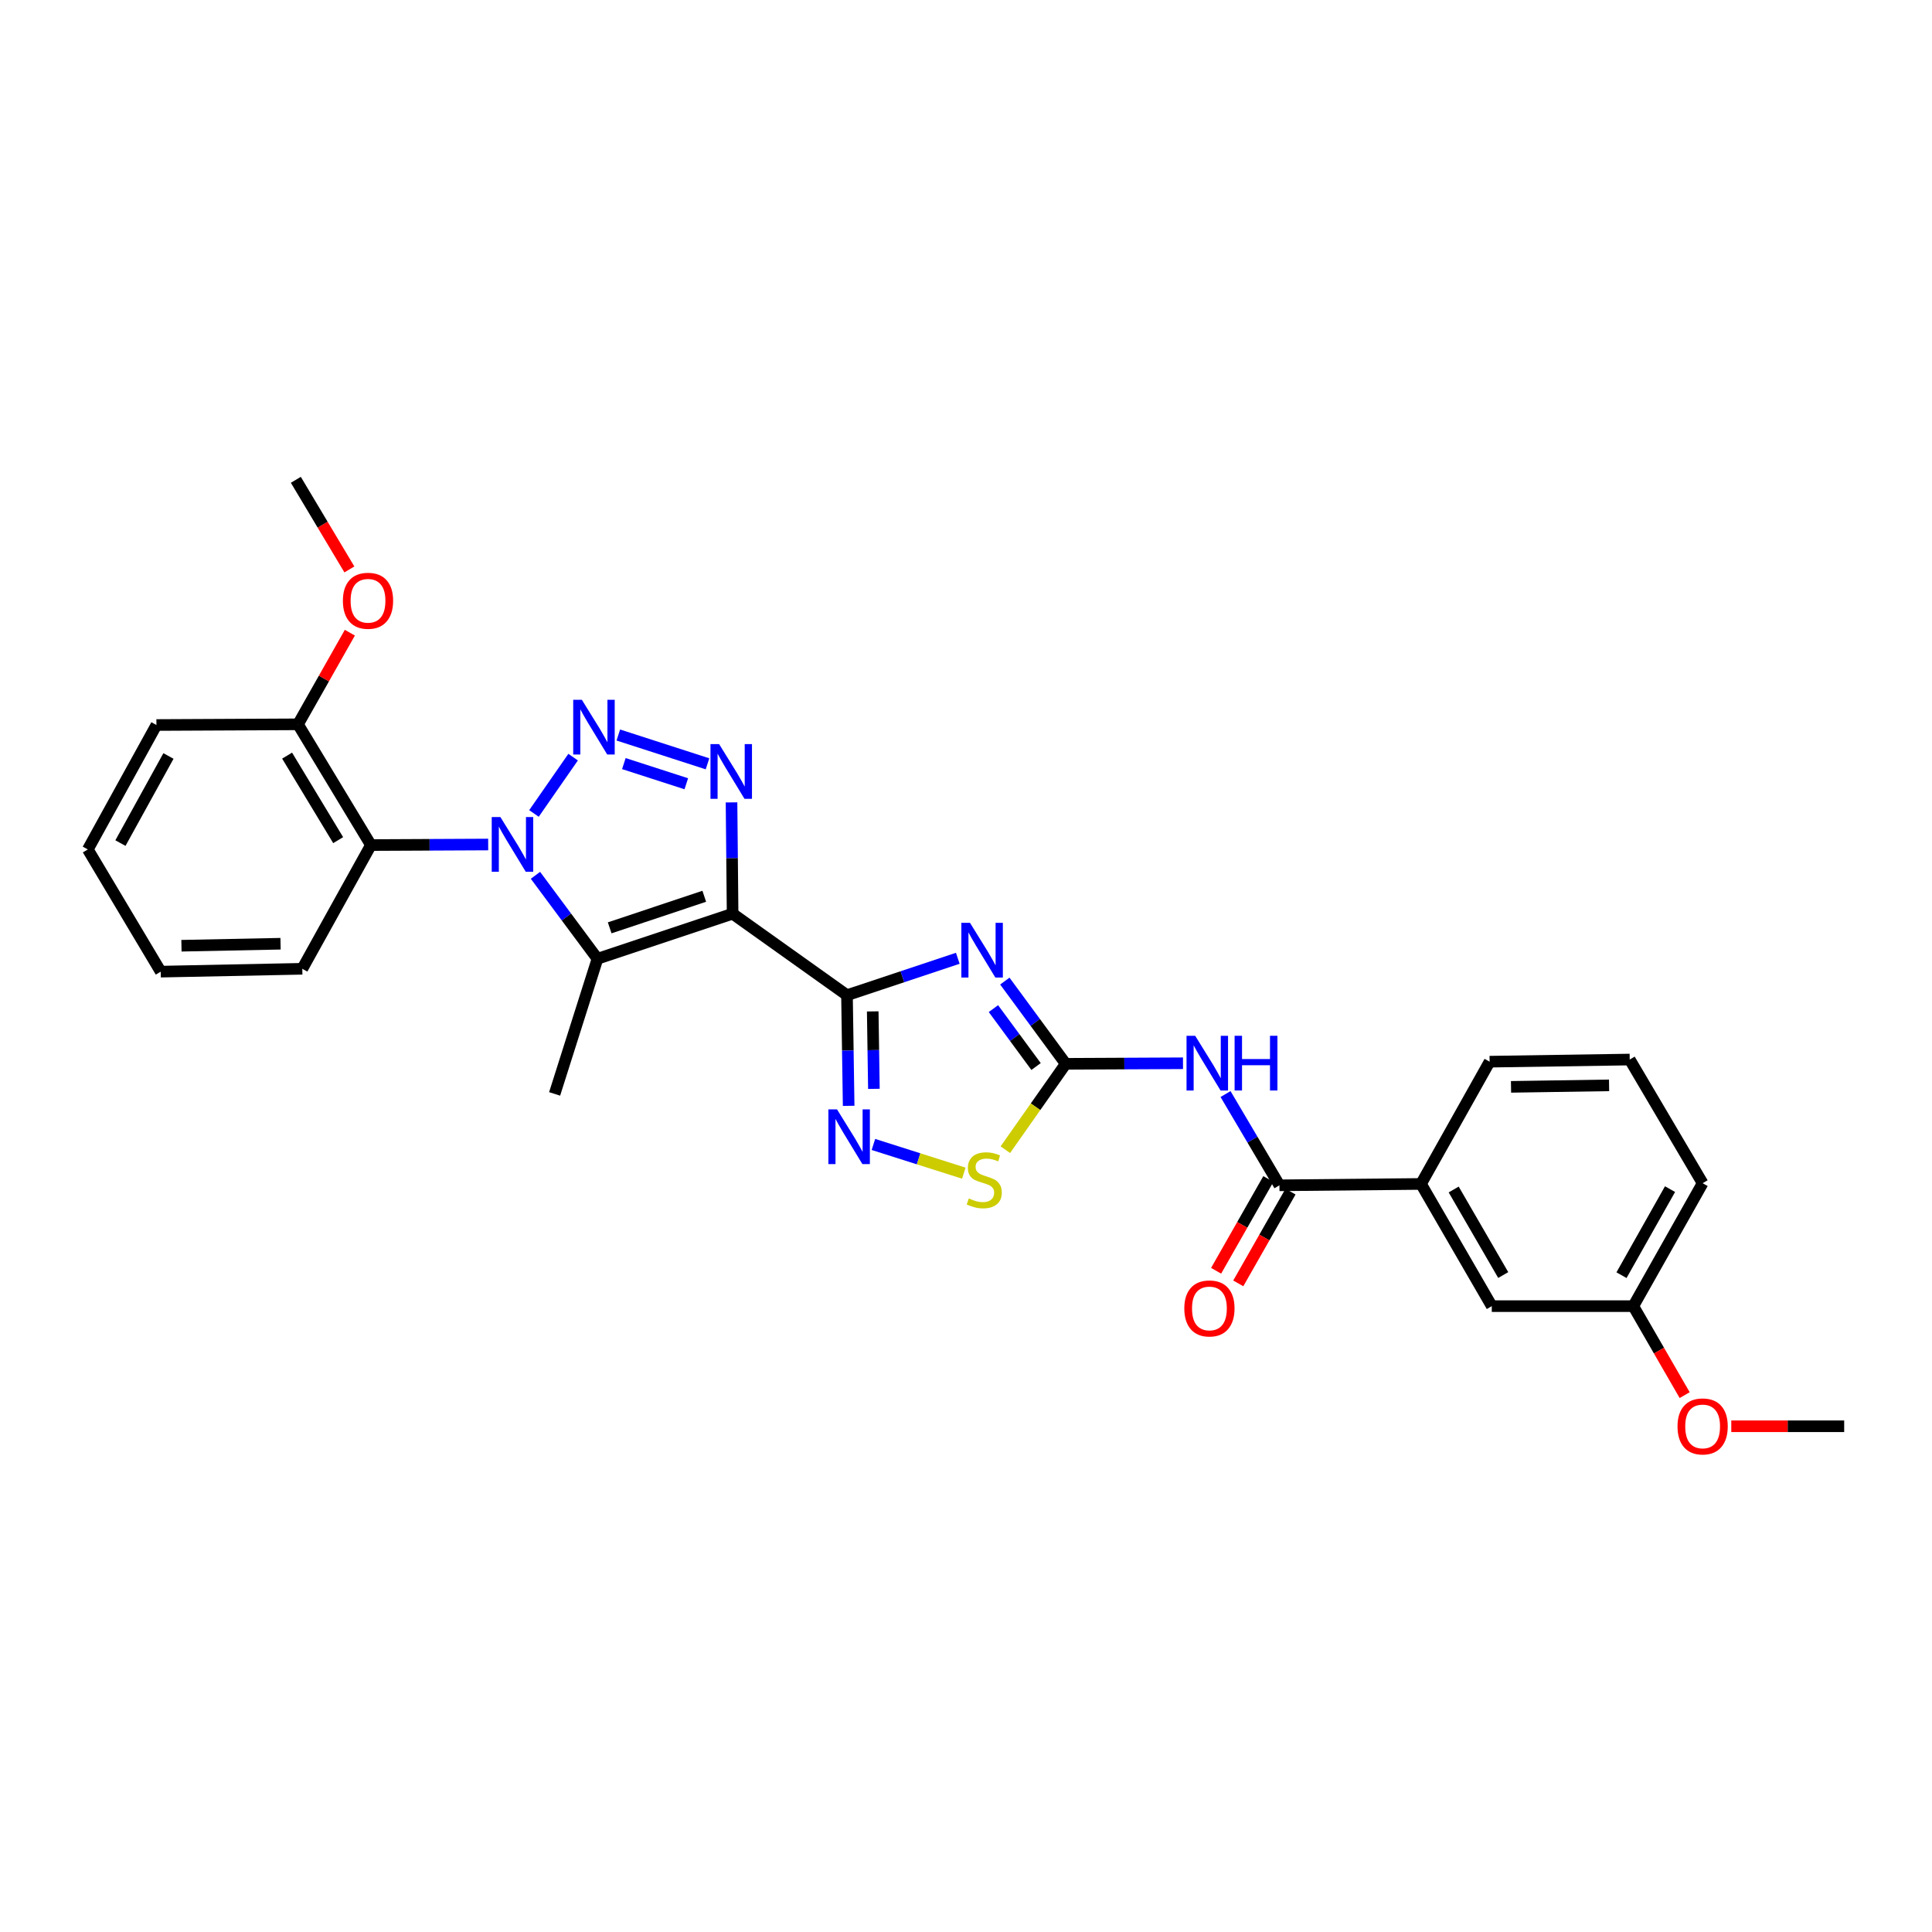 <?xml version='1.0' encoding='iso-8859-1'?>
<svg version='1.1' baseProfile='full'
              xmlns='http://www.w3.org/2000/svg'
                      xmlns:rdkit='http://www.rdkit.org/xml'
                      xmlns:xlink='http://www.w3.org/1999/xlink'
                  xml:space='preserve'
width='1000px' height='1000px' viewBox='0 0 1000 1000'>
<!-- END OF HEADER -->
<rect style='opacity:1.0;fill:#FFFFFF;stroke:none' width='1000' height='1000' x='0' y='0'> </rect>
<path class='bond-1' d='M 379.194,472.933 L 438.398,515.108' style='fill:none;fill-rule:evenodd;stroke:#000000;stroke-width:6px;stroke-linecap:butt;stroke-linejoin:miter;stroke-opacity:1' />
<path class='bond-4' d='M 379.194,472.933 L 309.25,496.26' style='fill:none;fill-rule:evenodd;stroke:#000000;stroke-width:6px;stroke-linecap:butt;stroke-linejoin:miter;stroke-opacity:1' />
<path class='bond-4' d='M 364.528,463.914 L 315.567,480.243' style='fill:none;fill-rule:evenodd;stroke:#000000;stroke-width:6px;stroke-linecap:butt;stroke-linejoin:miter;stroke-opacity:1' />
<path class='bond-5' d='M 379.194,472.933 L 378.916,444.125' style='fill:none;fill-rule:evenodd;stroke:#000000;stroke-width:6px;stroke-linecap:butt;stroke-linejoin:miter;stroke-opacity:1' />
<path class='bond-5' d='M 378.916,444.125 L 378.637,415.317' style='fill:none;fill-rule:evenodd;stroke:#0000FF;stroke-width:6px;stroke-linecap:butt;stroke-linejoin:miter;stroke-opacity:1' />
<path class='bond-0' d='M 277.149,453.06 L 293.199,474.66' style='fill:none;fill-rule:evenodd;stroke:#0000FF;stroke-width:6px;stroke-linecap:butt;stroke-linejoin:miter;stroke-opacity:1' />
<path class='bond-0' d='M 293.199,474.66 L 309.25,496.26' style='fill:none;fill-rule:evenodd;stroke:#000000;stroke-width:6px;stroke-linecap:butt;stroke-linejoin:miter;stroke-opacity:1' />
<path class='bond-9' d='M 252.685,437.116 L 222.339,437.262' style='fill:none;fill-rule:evenodd;stroke:#0000FF;stroke-width:6px;stroke-linecap:butt;stroke-linejoin:miter;stroke-opacity:1' />
<path class='bond-9' d='M 222.339,437.262 L 191.992,437.407' style='fill:none;fill-rule:evenodd;stroke:#000000;stroke-width:6px;stroke-linecap:butt;stroke-linejoin:miter;stroke-opacity:1' />
<path class='bond-29' d='M 276.382,421.048 L 296.646,391.89' style='fill:none;fill-rule:evenodd;stroke:#0000FF;stroke-width:6px;stroke-linecap:butt;stroke-linejoin:miter;stroke-opacity:1' />
<path class='bond-3' d='M 438.398,515.108 L 467.075,505.561' style='fill:none;fill-rule:evenodd;stroke:#000000;stroke-width:6px;stroke-linecap:butt;stroke-linejoin:miter;stroke-opacity:1' />
<path class='bond-3' d='M 467.075,505.561 L 495.752,496.014' style='fill:none;fill-rule:evenodd;stroke:#0000FF;stroke-width:6px;stroke-linecap:butt;stroke-linejoin:miter;stroke-opacity:1' />
<path class='bond-7' d='M 438.398,515.108 L 438.831,543.744' style='fill:none;fill-rule:evenodd;stroke:#000000;stroke-width:6px;stroke-linecap:butt;stroke-linejoin:miter;stroke-opacity:1' />
<path class='bond-7' d='M 438.831,543.744 L 439.264,572.381' style='fill:none;fill-rule:evenodd;stroke:#0000FF;stroke-width:6px;stroke-linecap:butt;stroke-linejoin:miter;stroke-opacity:1' />
<path class='bond-7' d='M 451.722,523.499 L 452.025,543.545' style='fill:none;fill-rule:evenodd;stroke:#000000;stroke-width:6px;stroke-linecap:butt;stroke-linejoin:miter;stroke-opacity:1' />
<path class='bond-7' d='M 452.025,543.545 L 452.328,563.591' style='fill:none;fill-rule:evenodd;stroke:#0000FF;stroke-width:6px;stroke-linecap:butt;stroke-linejoin:miter;stroke-opacity:1' />
<path class='bond-2' d='M 320.038,380.442 L 366.207,395.352' style='fill:none;fill-rule:evenodd;stroke:#0000FF;stroke-width:6px;stroke-linecap:butt;stroke-linejoin:miter;stroke-opacity:1' />
<path class='bond-2' d='M 322.908,395.235 L 355.227,405.672' style='fill:none;fill-rule:evenodd;stroke:#0000FF;stroke-width:6px;stroke-linecap:butt;stroke-linejoin:miter;stroke-opacity:1' />
<path class='bond-6' d='M 520.1,507.81 L 535.859,529.222' style='fill:none;fill-rule:evenodd;stroke:#0000FF;stroke-width:6px;stroke-linecap:butt;stroke-linejoin:miter;stroke-opacity:1' />
<path class='bond-6' d='M 535.859,529.222 L 551.617,550.633' style='fill:none;fill-rule:evenodd;stroke:#000000;stroke-width:6px;stroke-linecap:butt;stroke-linejoin:miter;stroke-opacity:1' />
<path class='bond-6' d='M 514.2,522.055 L 525.231,537.043' style='fill:none;fill-rule:evenodd;stroke:#0000FF;stroke-width:6px;stroke-linecap:butt;stroke-linejoin:miter;stroke-opacity:1' />
<path class='bond-6' d='M 525.231,537.043 L 536.262,552.031' style='fill:none;fill-rule:evenodd;stroke:#000000;stroke-width:6px;stroke-linecap:butt;stroke-linejoin:miter;stroke-opacity:1' />
<path class='bond-16' d='M 309.25,496.26 L 287.074,566.204' style='fill:none;fill-rule:evenodd;stroke:#000000;stroke-width:6px;stroke-linecap:butt;stroke-linejoin:miter;stroke-opacity:1' />
<path class='bond-8' d='M 551.617,550.633 L 581.967,550.487' style='fill:none;fill-rule:evenodd;stroke:#000000;stroke-width:6px;stroke-linecap:butt;stroke-linejoin:miter;stroke-opacity:1' />
<path class='bond-8' d='M 581.967,550.487 L 612.317,550.342' style='fill:none;fill-rule:evenodd;stroke:#0000FF;stroke-width:6px;stroke-linecap:butt;stroke-linejoin:miter;stroke-opacity:1' />
<path class='bond-30' d='M 551.617,550.633 L 535.989,572.854' style='fill:none;fill-rule:evenodd;stroke:#000000;stroke-width:6px;stroke-linecap:butt;stroke-linejoin:miter;stroke-opacity:1' />
<path class='bond-30' d='M 535.989,572.854 L 520.362,595.076' style='fill:none;fill-rule:evenodd;stroke:#CCCC00;stroke-width:6px;stroke-linecap:butt;stroke-linejoin:miter;stroke-opacity:1' />
<path class='bond-11' d='M 452.08,592.368 L 475.472,599.799' style='fill:none;fill-rule:evenodd;stroke:#0000FF;stroke-width:6px;stroke-linecap:butt;stroke-linejoin:miter;stroke-opacity:1' />
<path class='bond-11' d='M 475.472,599.799 L 498.865,607.23' style='fill:none;fill-rule:evenodd;stroke:#CCCC00;stroke-width:6px;stroke-linecap:butt;stroke-linejoin:miter;stroke-opacity:1' />
<path class='bond-10' d='M 634.336,566.277 L 648.284,589.898' style='fill:none;fill-rule:evenodd;stroke:#0000FF;stroke-width:6px;stroke-linecap:butt;stroke-linejoin:miter;stroke-opacity:1' />
<path class='bond-10' d='M 648.284,589.898 L 662.233,613.518' style='fill:none;fill-rule:evenodd;stroke:#000000;stroke-width:6px;stroke-linecap:butt;stroke-linejoin:miter;stroke-opacity:1' />
<path class='bond-13' d='M 191.992,437.407 L 154.238,374.911' style='fill:none;fill-rule:evenodd;stroke:#000000;stroke-width:6px;stroke-linecap:butt;stroke-linejoin:miter;stroke-opacity:1' />
<path class='bond-13' d='M 175.034,434.856 L 148.606,391.109' style='fill:none;fill-rule:evenodd;stroke:#000000;stroke-width:6px;stroke-linecap:butt;stroke-linejoin:miter;stroke-opacity:1' />
<path class='bond-18' d='M 191.992,437.407 L 156.466,501.443' style='fill:none;fill-rule:evenodd;stroke:#000000;stroke-width:6px;stroke-linecap:butt;stroke-linejoin:miter;stroke-opacity:1' />
<path class='bond-12' d='M 662.233,613.518 L 735.513,612.807' style='fill:none;fill-rule:evenodd;stroke:#000000;stroke-width:6px;stroke-linecap:butt;stroke-linejoin:miter;stroke-opacity:1' />
<path class='bond-14' d='M 656.499,610.253 L 642.979,634.001' style='fill:none;fill-rule:evenodd;stroke:#000000;stroke-width:6px;stroke-linecap:butt;stroke-linejoin:miter;stroke-opacity:1' />
<path class='bond-14' d='M 642.979,634.001 L 629.458,657.749' style='fill:none;fill-rule:evenodd;stroke:#FF0000;stroke-width:6px;stroke-linecap:butt;stroke-linejoin:miter;stroke-opacity:1' />
<path class='bond-14' d='M 667.967,616.782 L 654.446,640.53' style='fill:none;fill-rule:evenodd;stroke:#000000;stroke-width:6px;stroke-linecap:butt;stroke-linejoin:miter;stroke-opacity:1' />
<path class='bond-14' d='M 654.446,640.53 L 640.925,664.278' style='fill:none;fill-rule:evenodd;stroke:#FF0000;stroke-width:6px;stroke-linecap:butt;stroke-linejoin:miter;stroke-opacity:1' />
<path class='bond-15' d='M 735.513,612.807 L 772.145,676.058' style='fill:none;fill-rule:evenodd;stroke:#000000;stroke-width:6px;stroke-linecap:butt;stroke-linejoin:miter;stroke-opacity:1' />
<path class='bond-15' d='M 752.426,615.681 L 778.069,659.957' style='fill:none;fill-rule:evenodd;stroke:#000000;stroke-width:6px;stroke-linecap:butt;stroke-linejoin:miter;stroke-opacity:1' />
<path class='bond-21' d='M 735.513,612.807 L 771.024,549.526' style='fill:none;fill-rule:evenodd;stroke:#000000;stroke-width:6px;stroke-linecap:butt;stroke-linejoin:miter;stroke-opacity:1' />
<path class='bond-19' d='M 154.238,374.911 L 167.662,351.193' style='fill:none;fill-rule:evenodd;stroke:#000000;stroke-width:6px;stroke-linecap:butt;stroke-linejoin:miter;stroke-opacity:1' />
<path class='bond-19' d='M 167.662,351.193 L 181.087,327.476' style='fill:none;fill-rule:evenodd;stroke:#FF0000;stroke-width:6px;stroke-linecap:butt;stroke-linejoin:miter;stroke-opacity:1' />
<path class='bond-23' d='M 154.238,374.911 L 80.966,375.263' style='fill:none;fill-rule:evenodd;stroke:#000000;stroke-width:6px;stroke-linecap:butt;stroke-linejoin:miter;stroke-opacity:1' />
<path class='bond-17' d='M 772.145,676.058 L 845.396,676.058' style='fill:none;fill-rule:evenodd;stroke:#000000;stroke-width:6px;stroke-linecap:butt;stroke-linejoin:miter;stroke-opacity:1' />
<path class='bond-20' d='M 845.396,676.058 L 858.688,699.087' style='fill:none;fill-rule:evenodd;stroke:#000000;stroke-width:6px;stroke-linecap:butt;stroke-linejoin:miter;stroke-opacity:1' />
<path class='bond-20' d='M 858.688,699.087 L 871.979,722.116' style='fill:none;fill-rule:evenodd;stroke:#FF0000;stroke-width:6px;stroke-linecap:butt;stroke-linejoin:miter;stroke-opacity:1' />
<path class='bond-32' d='M 845.396,676.058 L 881.28,612.425' style='fill:none;fill-rule:evenodd;stroke:#000000;stroke-width:6px;stroke-linecap:butt;stroke-linejoin:miter;stroke-opacity:1' />
<path class='bond-32' d='M 839.284,660.031 L 864.404,615.488' style='fill:none;fill-rule:evenodd;stroke:#000000;stroke-width:6px;stroke-linecap:butt;stroke-linejoin:miter;stroke-opacity:1' />
<path class='bond-27' d='M 156.466,501.443 L 83.194,502.924' style='fill:none;fill-rule:evenodd;stroke:#000000;stroke-width:6px;stroke-linecap:butt;stroke-linejoin:miter;stroke-opacity:1' />
<path class='bond-27' d='M 145.209,488.472 L 93.918,489.509' style='fill:none;fill-rule:evenodd;stroke:#000000;stroke-width:6px;stroke-linecap:butt;stroke-linejoin:miter;stroke-opacity:1' />
<path class='bond-25' d='M 180.838,294.735 L 166.981,271.543' style='fill:none;fill-rule:evenodd;stroke:#FF0000;stroke-width:6px;stroke-linecap:butt;stroke-linejoin:miter;stroke-opacity:1' />
<path class='bond-25' d='M 166.981,271.543 L 153.124,248.351' style='fill:none;fill-rule:evenodd;stroke:#000000;stroke-width:6px;stroke-linecap:butt;stroke-linejoin:miter;stroke-opacity:1' />
<path class='bond-26' d='M 896.112,738.231 L 925.329,738.231' style='fill:none;fill-rule:evenodd;stroke:#FF0000;stroke-width:6px;stroke-linecap:butt;stroke-linejoin:miter;stroke-opacity:1' />
<path class='bond-26' d='M 925.329,738.231 L 954.545,738.231' style='fill:none;fill-rule:evenodd;stroke:#000000;stroke-width:6px;stroke-linecap:butt;stroke-linejoin:miter;stroke-opacity:1' />
<path class='bond-22' d='M 771.024,549.526 L 843.534,548.419' style='fill:none;fill-rule:evenodd;stroke:#000000;stroke-width:6px;stroke-linecap:butt;stroke-linejoin:miter;stroke-opacity:1' />
<path class='bond-22' d='M 782.101,562.554 L 832.858,561.779' style='fill:none;fill-rule:evenodd;stroke:#000000;stroke-width:6px;stroke-linecap:butt;stroke-linejoin:miter;stroke-opacity:1' />
<path class='bond-24' d='M 843.534,548.419 L 881.28,612.425' style='fill:none;fill-rule:evenodd;stroke:#000000;stroke-width:6px;stroke-linecap:butt;stroke-linejoin:miter;stroke-opacity:1' />
<path class='bond-31' d='M 80.966,375.263 L 45.455,439.665' style='fill:none;fill-rule:evenodd;stroke:#000000;stroke-width:6px;stroke-linecap:butt;stroke-linejoin:miter;stroke-opacity:1' />
<path class='bond-31' d='M 87.194,391.295 L 62.337,436.377' style='fill:none;fill-rule:evenodd;stroke:#000000;stroke-width:6px;stroke-linecap:butt;stroke-linejoin:miter;stroke-opacity:1' />
<path class='bond-28' d='M 83.194,502.924 L 45.455,439.665' style='fill:none;fill-rule:evenodd;stroke:#000000;stroke-width:6px;stroke-linecap:butt;stroke-linejoin:miter;stroke-opacity:1' />
<path  class='atom-1' d='M 258.997 422.896
L 268.277 437.896
Q 269.197 439.376, 270.677 442.056
Q 272.157 444.736, 272.237 444.896
L 272.237 422.896
L 275.997 422.896
L 275.997 451.216
L 272.117 451.216
L 262.157 434.816
Q 260.997 432.896, 259.757 430.696
Q 258.557 428.496, 258.197 427.816
L 258.197 451.216
L 254.517 451.216
L 254.517 422.896
L 258.997 422.896
' fill='#0000FF'/>
<path  class='atom-3' d='M 301.172 362.21
L 310.452 377.21
Q 311.372 378.69, 312.852 381.37
Q 314.332 384.05, 314.412 384.21
L 314.412 362.21
L 318.172 362.21
L 318.172 390.53
L 314.292 390.53
L 304.332 374.13
Q 303.172 372.21, 301.932 370.01
Q 300.732 367.81, 300.372 367.13
L 300.372 390.53
L 296.692 390.53
L 296.692 362.21
L 301.172 362.21
' fill='#0000FF'/>
<path  class='atom-4' d='M 502.075 477.665
L 511.355 492.665
Q 512.275 494.145, 513.755 496.825
Q 515.235 499.505, 515.315 499.665
L 515.315 477.665
L 519.075 477.665
L 519.075 505.985
L 515.195 505.985
L 505.235 489.585
Q 504.075 487.665, 502.835 485.465
Q 501.635 483.265, 501.275 482.585
L 501.275 505.985
L 497.595 505.985
L 497.595 477.665
L 502.075 477.665
' fill='#0000FF'/>
<path  class='atom-6' d='M 372.223 385.156
L 381.503 400.156
Q 382.423 401.636, 383.903 404.316
Q 385.383 406.996, 385.463 407.156
L 385.463 385.156
L 389.223 385.156
L 389.223 413.476
L 385.343 413.476
L 375.383 397.076
Q 374.223 395.156, 372.983 392.956
Q 371.783 390.756, 371.423 390.076
L 371.423 413.476
L 367.743 413.476
L 367.743 385.156
L 372.223 385.156
' fill='#0000FF'/>
<path  class='atom-8' d='M 433.245 574.213
L 442.525 589.213
Q 443.445 590.693, 444.925 593.373
Q 446.405 596.053, 446.485 596.213
L 446.485 574.213
L 450.245 574.213
L 450.245 602.533
L 446.365 602.533
L 436.405 586.133
Q 435.245 584.213, 434.005 582.013
Q 432.805 579.813, 432.445 579.133
L 432.445 602.533
L 428.765 602.533
L 428.765 574.213
L 433.245 574.213
' fill='#0000FF'/>
<path  class='atom-9' d='M 618.629 536.121
L 627.909 551.121
Q 628.829 552.601, 630.309 555.281
Q 631.789 557.961, 631.869 558.121
L 631.869 536.121
L 635.629 536.121
L 635.629 564.441
L 631.749 564.441
L 621.789 548.041
Q 620.629 546.121, 619.389 543.921
Q 618.189 541.721, 617.829 541.041
L 617.829 564.441
L 614.149 564.441
L 614.149 536.121
L 618.629 536.121
' fill='#0000FF'/>
<path  class='atom-9' d='M 639.029 536.121
L 642.869 536.121
L 642.869 548.161
L 657.349 548.161
L 657.349 536.121
L 661.189 536.121
L 661.189 564.441
L 657.349 564.441
L 657.349 551.361
L 642.869 551.361
L 642.869 564.441
L 639.029 564.441
L 639.029 536.121
' fill='#0000FF'/>
<path  class='atom-12' d='M 501.45 620.313
Q 501.77 620.433, 503.09 620.993
Q 504.41 621.553, 505.85 621.913
Q 507.33 622.233, 508.77 622.233
Q 511.45 622.233, 513.01 620.953
Q 514.57 619.633, 514.57 617.353
Q 514.57 615.793, 513.77 614.833
Q 513.01 613.873, 511.81 613.353
Q 510.61 612.833, 508.61 612.233
Q 506.09 611.473, 504.57 610.753
Q 503.09 610.033, 502.01 608.513
Q 500.97 606.993, 500.97 604.433
Q 500.97 600.873, 503.37 598.673
Q 505.81 596.473, 510.61 596.473
Q 513.89 596.473, 517.61 598.033
L 516.69 601.113
Q 513.29 599.713, 510.73 599.713
Q 507.97 599.713, 506.45 600.873
Q 504.93 601.993, 504.97 603.953
Q 504.97 605.473, 505.73 606.393
Q 506.53 607.313, 507.65 607.833
Q 508.81 608.353, 510.73 608.953
Q 513.29 609.753, 514.81 610.553
Q 516.33 611.353, 517.41 612.993
Q 518.53 614.593, 518.53 617.353
Q 518.53 621.273, 515.89 623.393
Q 513.29 625.473, 508.93 625.473
Q 506.41 625.473, 504.49 624.913
Q 502.61 624.393, 500.37 623.473
L 501.45 620.313
' fill='#CCCC00'/>
<path  class='atom-15' d='M 612.996 677.245
Q 612.996 670.445, 616.356 666.645
Q 619.716 662.845, 625.996 662.845
Q 632.276 662.845, 635.636 666.645
Q 638.996 670.445, 638.996 677.245
Q 638.996 684.125, 635.596 688.045
Q 632.196 691.925, 625.996 691.925
Q 619.756 691.925, 616.356 688.045
Q 612.996 684.165, 612.996 677.245
M 625.996 688.725
Q 630.316 688.725, 632.636 685.845
Q 634.996 682.925, 634.996 677.245
Q 634.996 671.685, 632.636 668.885
Q 630.316 666.045, 625.996 666.045
Q 621.676 666.045, 619.316 668.845
Q 616.996 671.645, 616.996 677.245
Q 616.996 682.965, 619.316 685.845
Q 621.676 688.725, 625.996 688.725
' fill='#FF0000'/>
<path  class='atom-20' d='M 177.482 310.956
Q 177.482 304.156, 180.842 300.356
Q 184.202 296.556, 190.482 296.556
Q 196.762 296.556, 200.122 300.356
Q 203.482 304.156, 203.482 310.956
Q 203.482 317.836, 200.082 321.756
Q 196.682 325.636, 190.482 325.636
Q 184.242 325.636, 180.842 321.756
Q 177.482 317.876, 177.482 310.956
M 190.482 322.436
Q 194.802 322.436, 197.122 319.556
Q 199.482 316.636, 199.482 310.956
Q 199.482 305.396, 197.122 302.596
Q 194.802 299.756, 190.482 299.756
Q 186.162 299.756, 183.802 302.556
Q 181.482 305.356, 181.482 310.956
Q 181.482 316.676, 183.802 319.556
Q 186.162 322.436, 190.482 322.436
' fill='#FF0000'/>
<path  class='atom-21' d='M 868.28 738.311
Q 868.28 731.511, 871.64 727.711
Q 875 723.911, 881.28 723.911
Q 887.56 723.911, 890.92 727.711
Q 894.28 731.511, 894.28 738.311
Q 894.28 745.191, 890.88 749.111
Q 887.48 752.991, 881.28 752.991
Q 875.04 752.991, 871.64 749.111
Q 868.28 745.231, 868.28 738.311
M 881.28 749.791
Q 885.6 749.791, 887.92 746.911
Q 890.28 743.991, 890.28 738.311
Q 890.28 732.751, 887.92 729.951
Q 885.6 727.111, 881.28 727.111
Q 876.96 727.111, 874.6 729.911
Q 872.28 732.711, 872.28 738.311
Q 872.28 744.031, 874.6 746.911
Q 876.96 749.791, 881.28 749.791
' fill='#FF0000'/>
</svg>
